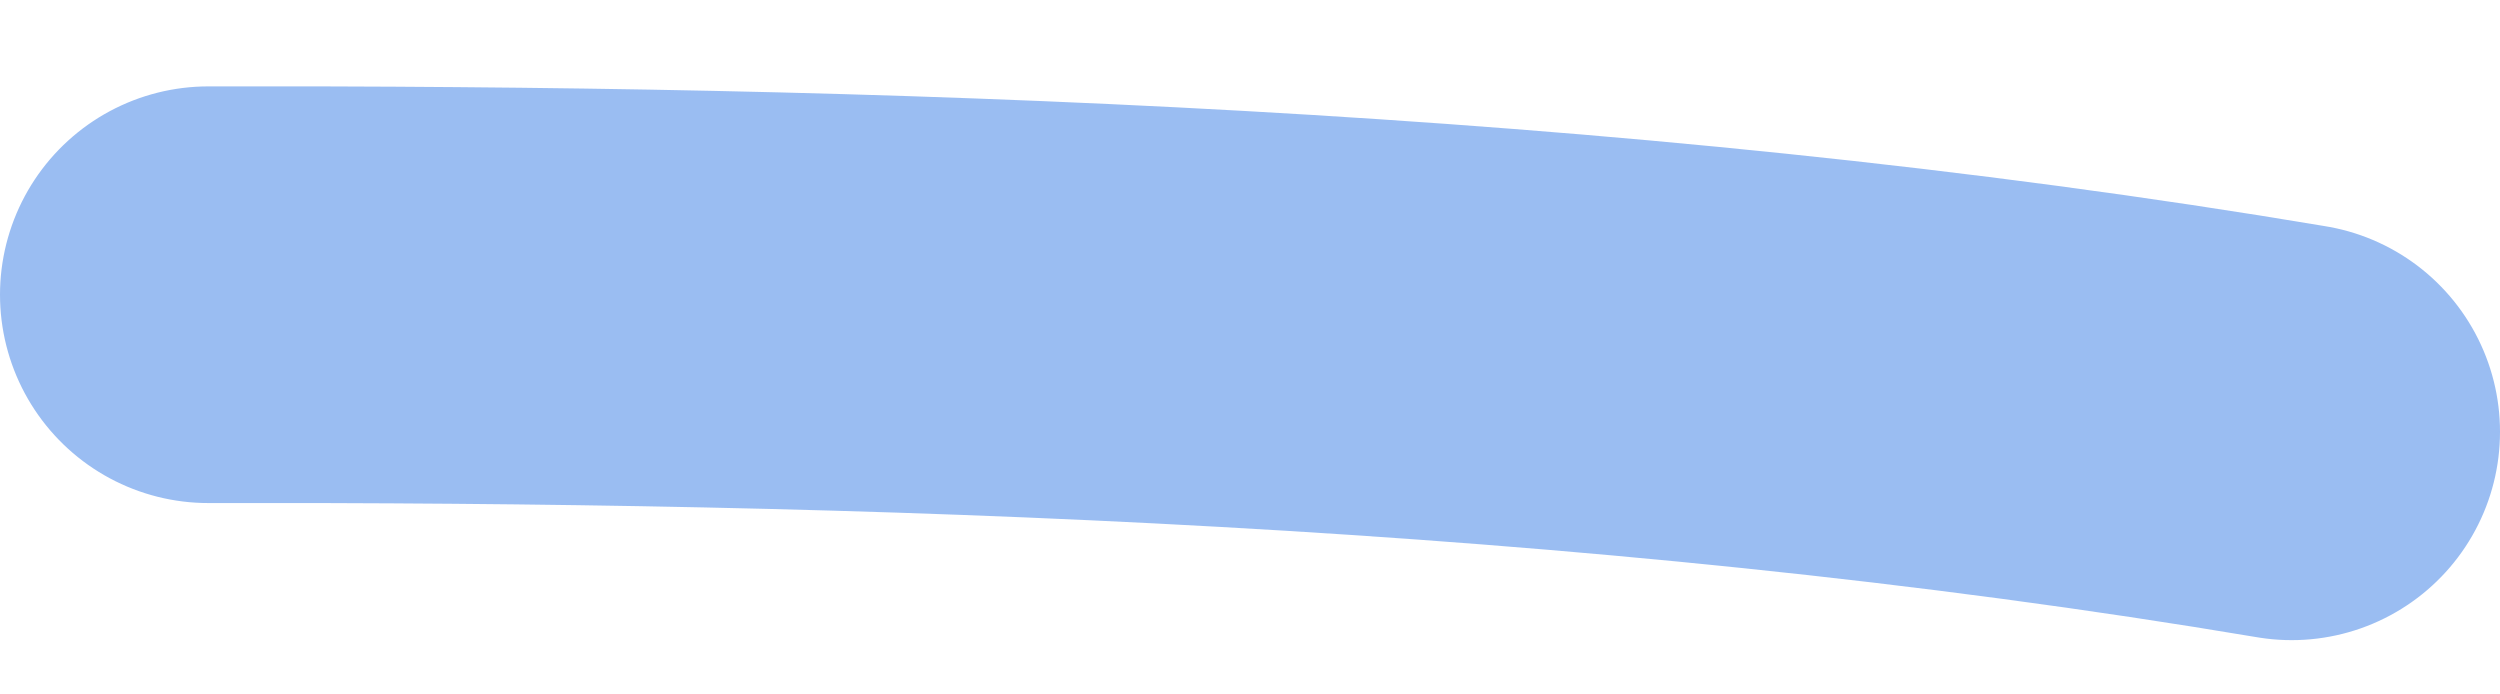 <?xml version="1.0" encoding="UTF-8"?> <svg xmlns="http://www.w3.org/2000/svg" width="18" height="5" viewBox="0 0 18 5" fill="none"> <path d="M16.5 3.109C11.498 2.267 6.161 2.113 1.5 2.122" stroke="#9ABDF2" stroke-width="3" stroke-linecap="round"></path> </svg> 